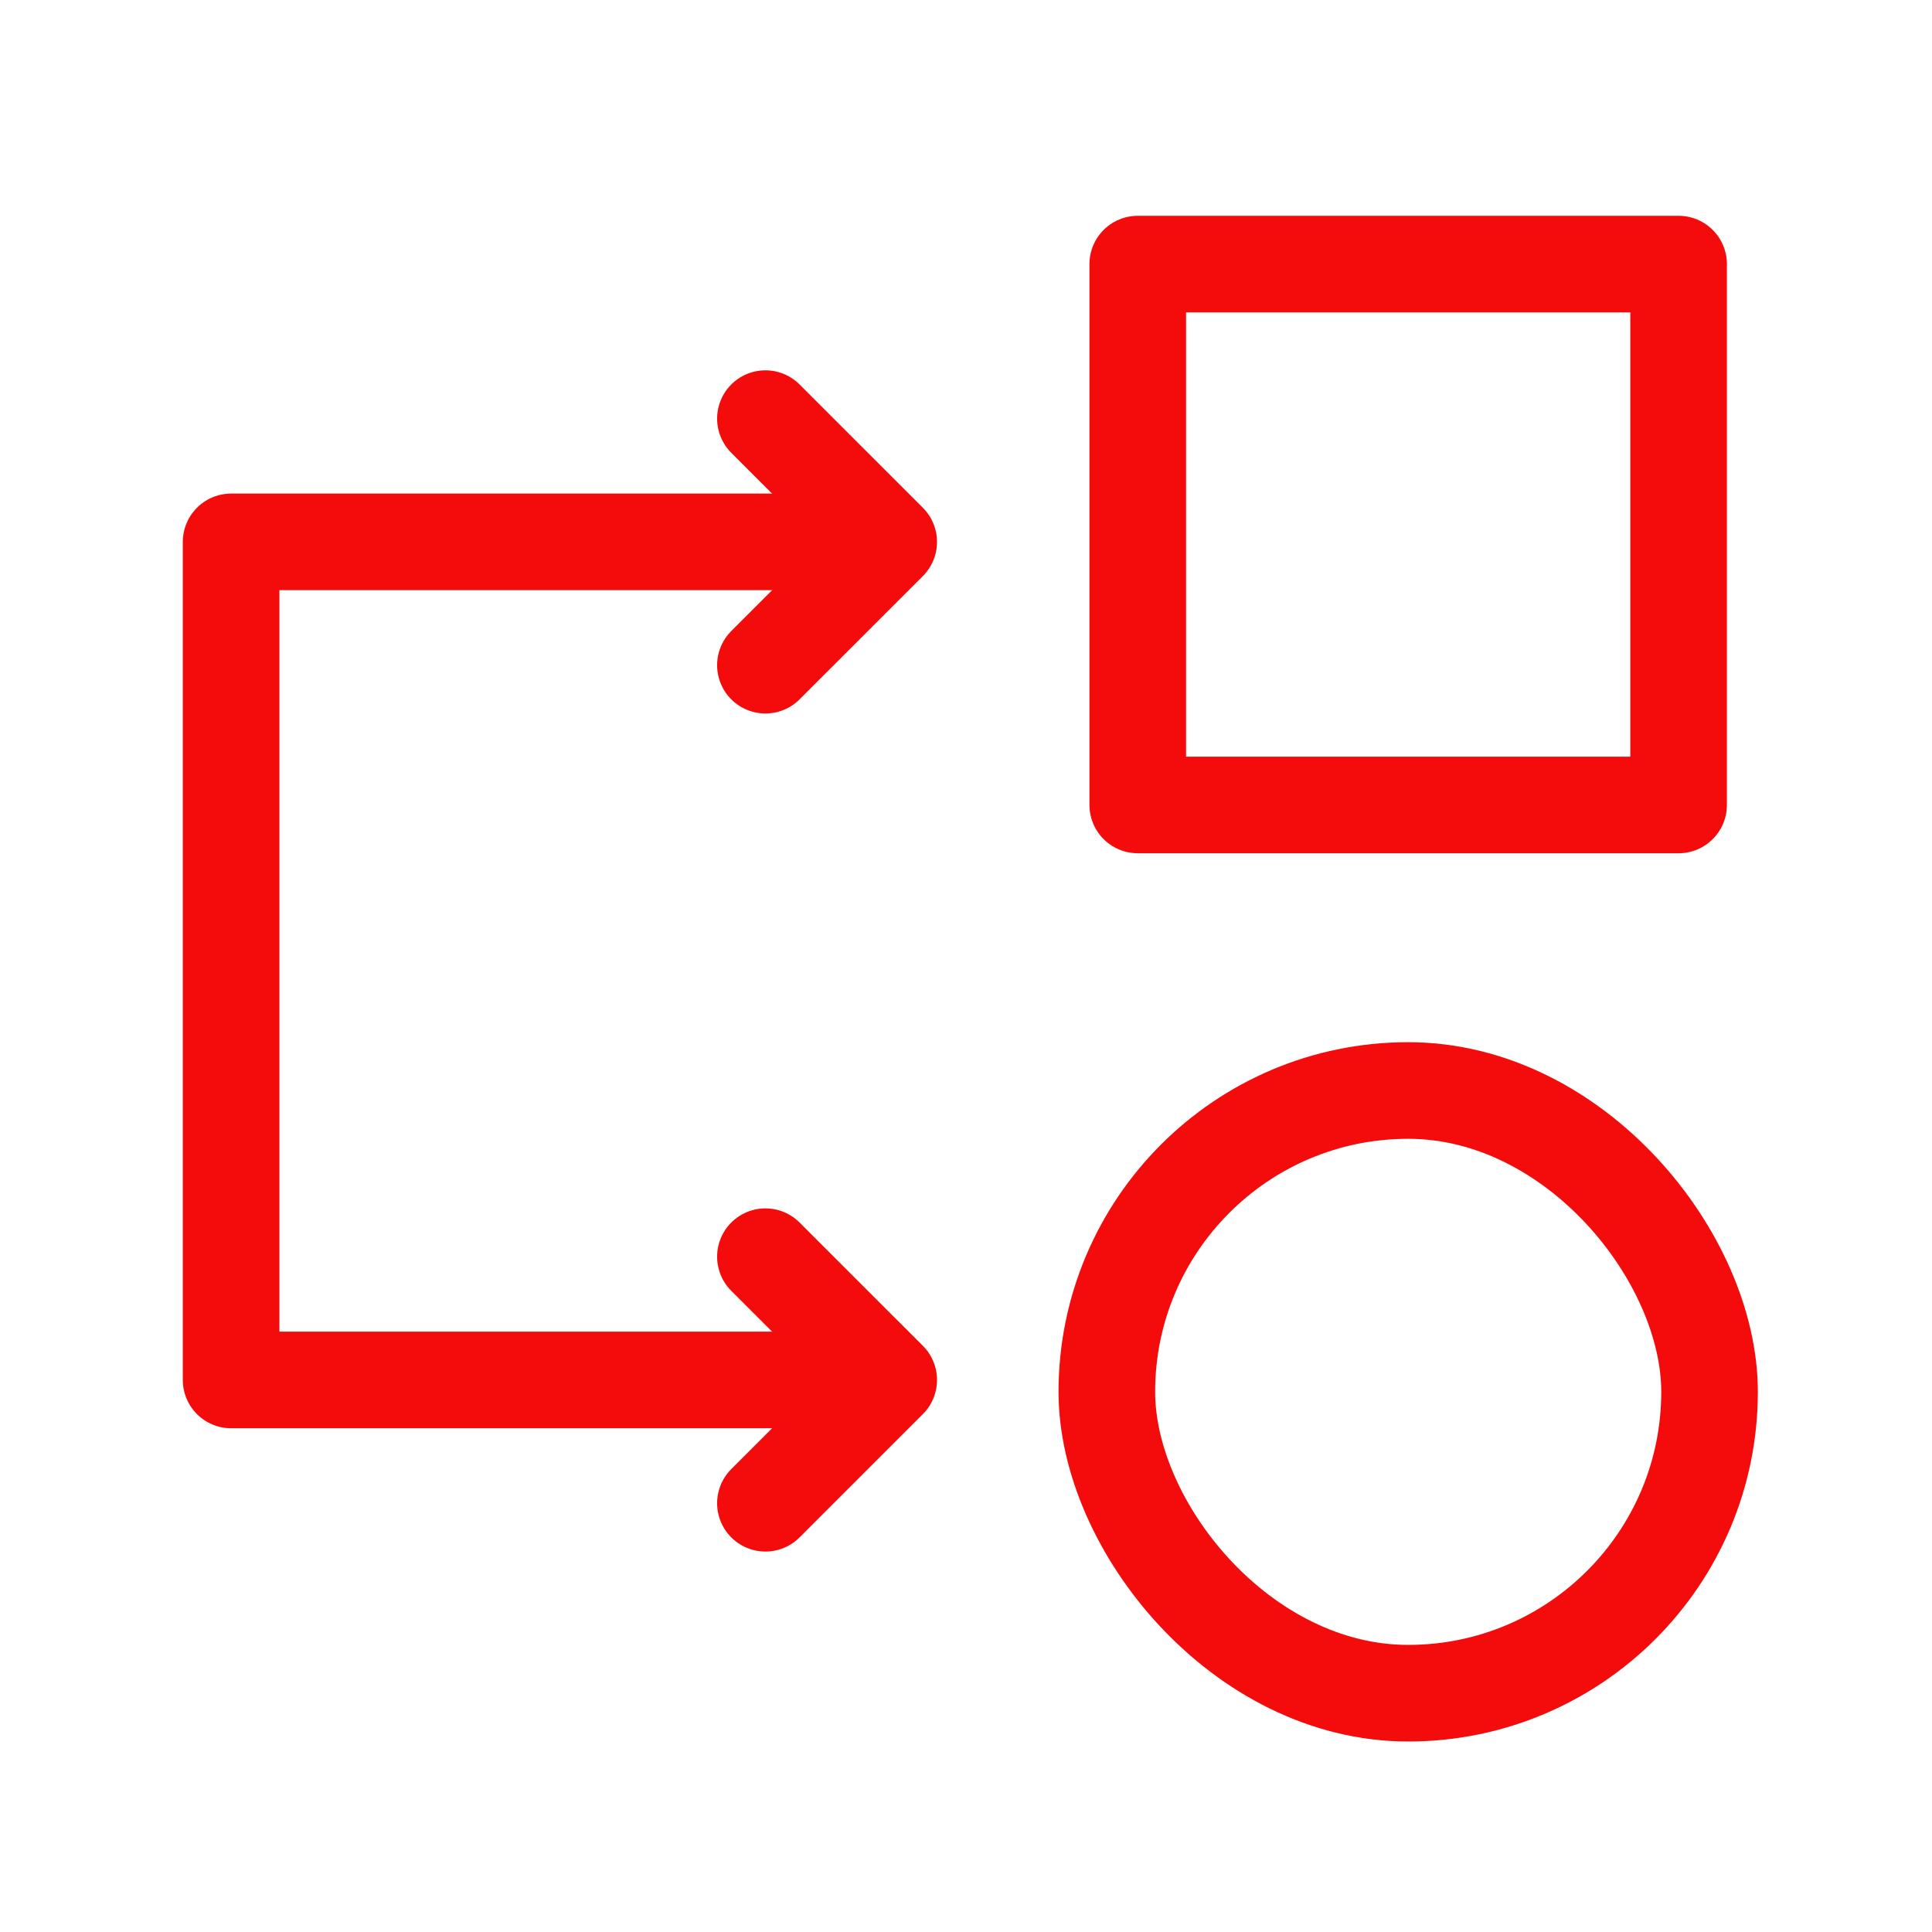 <svg width="50" height="50" viewBox="0 0 50 50" fill="none" xmlns="http://www.w3.org/2000/svg">
<rect x="29.445" y="6.835" width="13.997" height="13.997" stroke="#F40B0B" stroke-width="2.5" stroke-linecap="round" stroke-linejoin="round"/>
<path d="M22.975 14.024H5.981V35.713H22.975" stroke="#F40B0B" stroke-width="2.5" stroke-linecap="round" stroke-linejoin="round"/>
<path d="M19.809 32.523L23 35.713L19.809 38.904" stroke="#F40B0B" stroke-width="2.5" stroke-linecap="round" stroke-linejoin="round"/>
<path d="M19.809 10.834L23 14.025L19.809 17.215" stroke="#F40B0B" stroke-width="2.5" stroke-linecap="round" stroke-linejoin="round"/>
<rect x="28.645" y="28.222" width="15.598" height="15.598" rx="7.799" stroke="#F40B0B" stroke-width="2.5" stroke-linecap="round" stroke-linejoin="round"/>
</svg>

